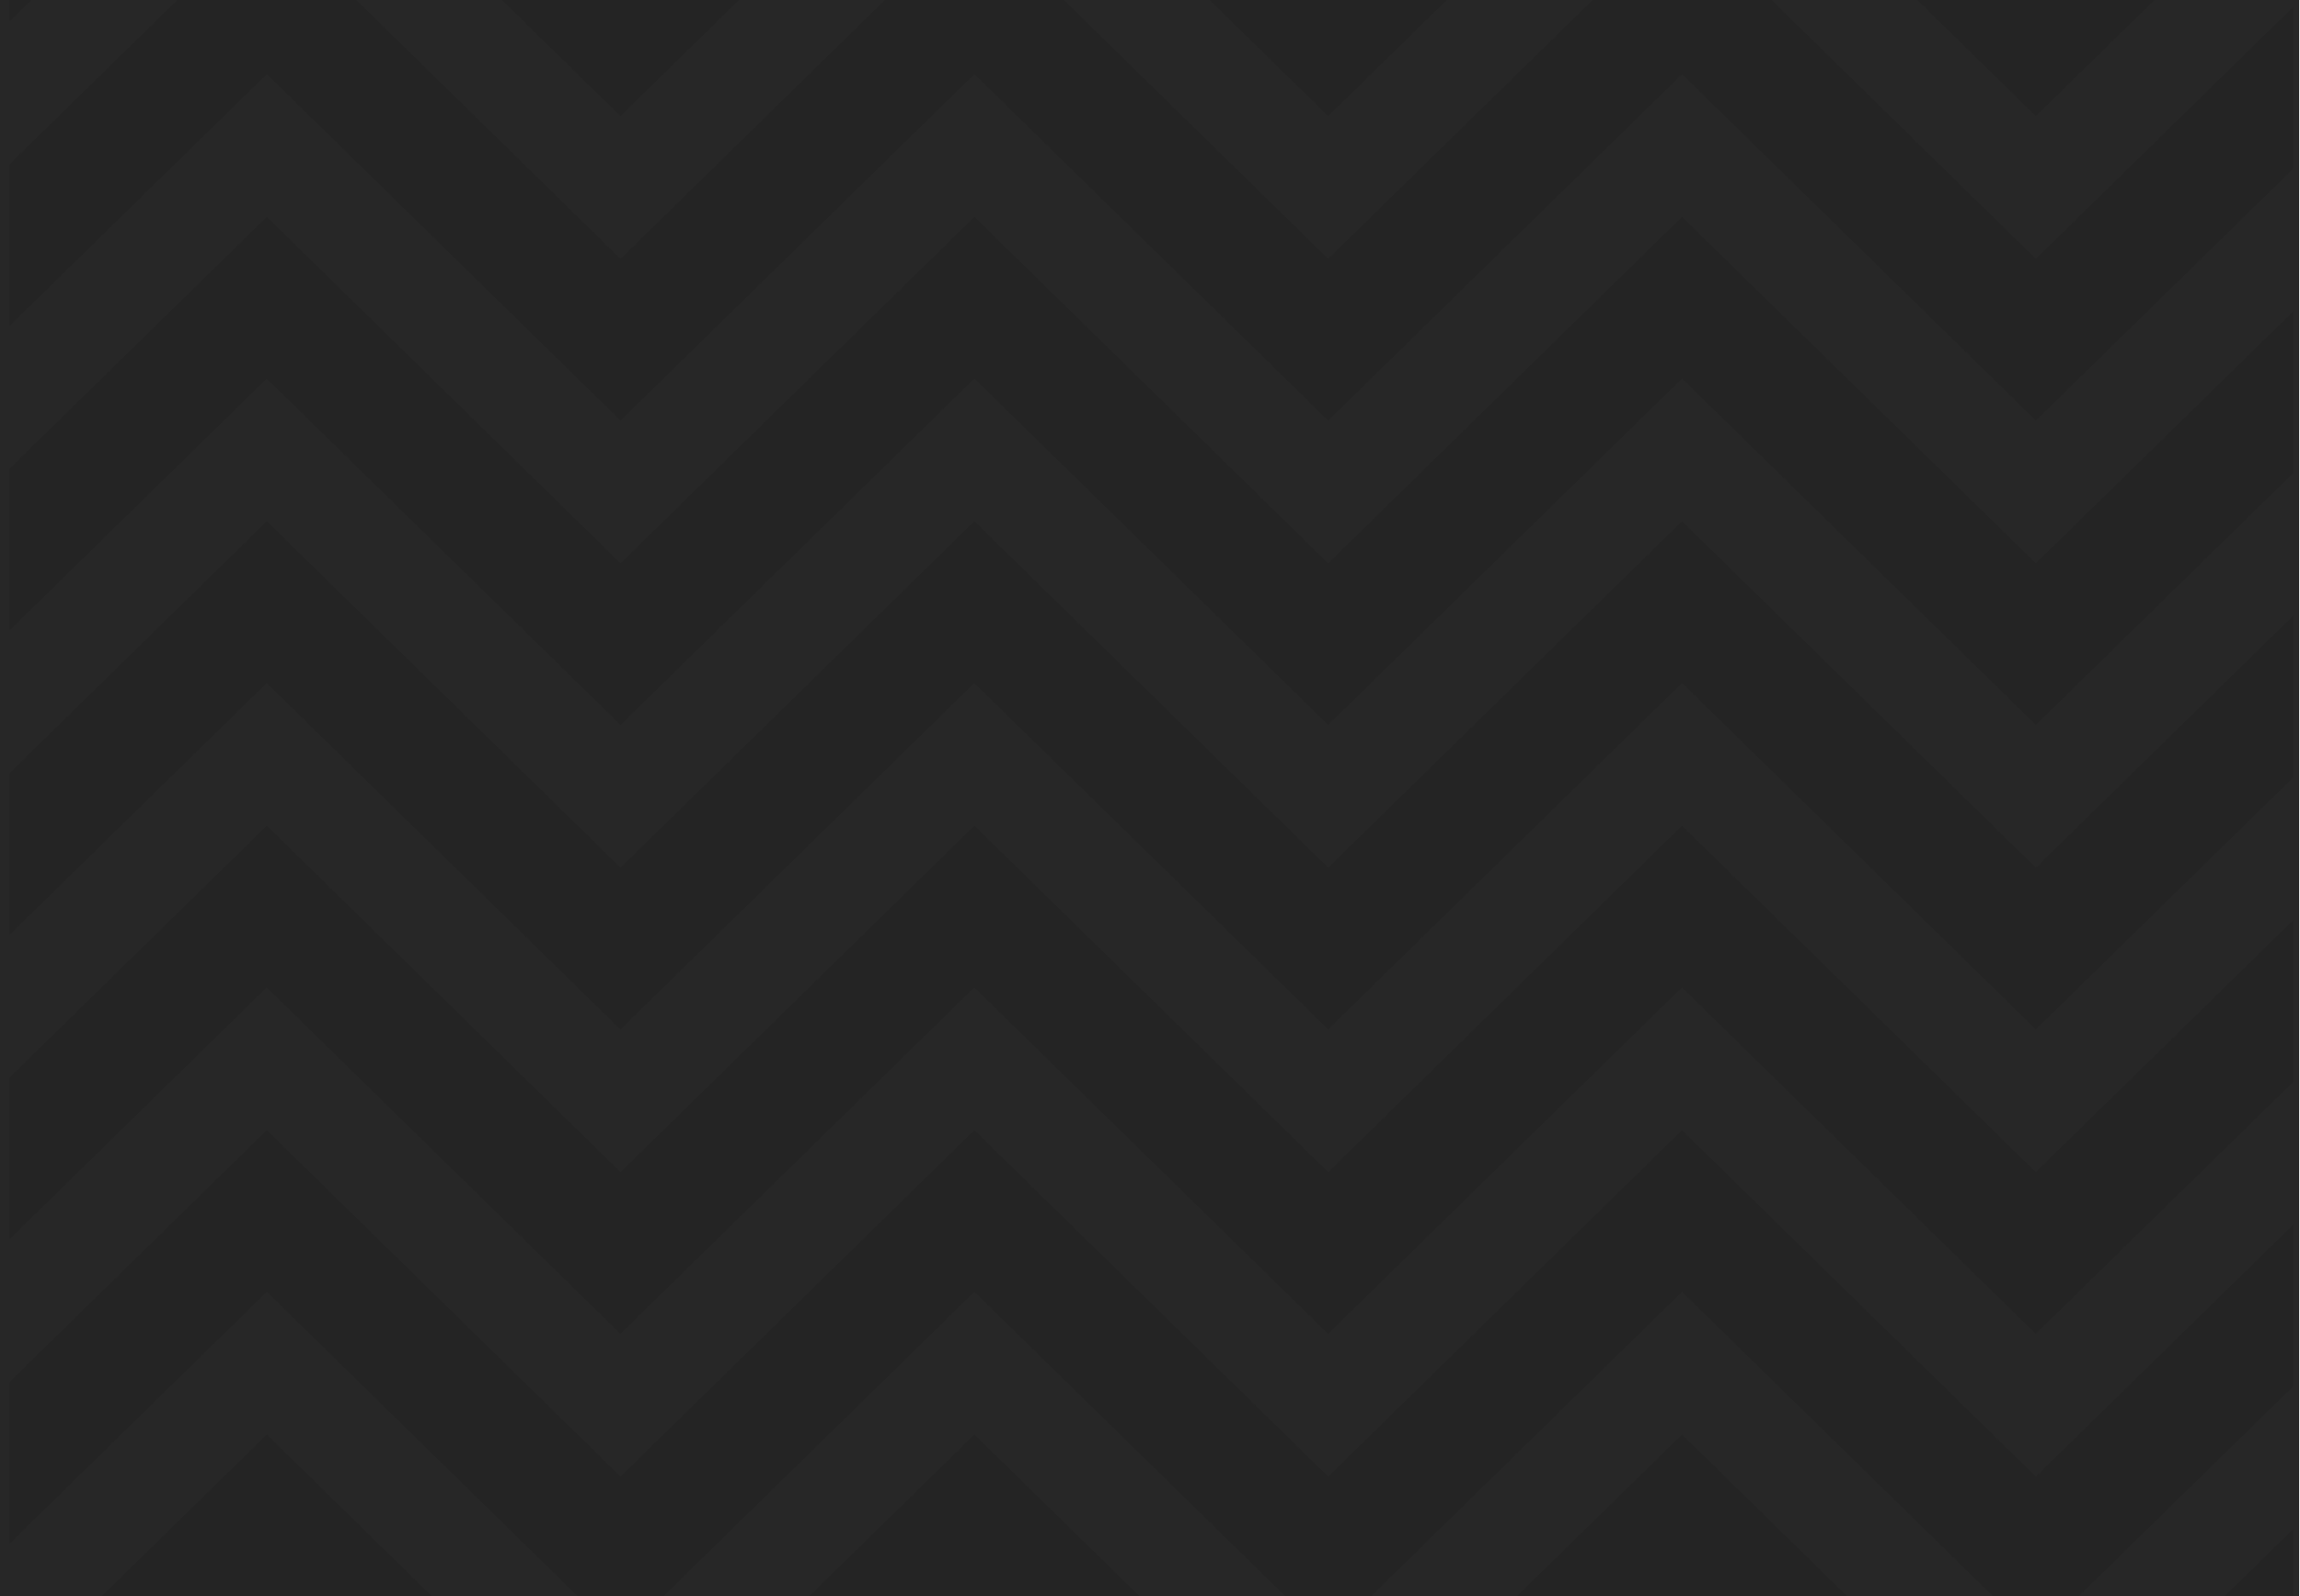<?xml version="1.0" encoding="UTF-8"?> <!-- Generator: Adobe Illustrator 22.0.1, SVG Export Plug-In . SVG Version: 6.00 Build 0) --> <svg xmlns="http://www.w3.org/2000/svg" xmlns:xlink="http://www.w3.org/1999/xlink" id="Слой_1" x="0px" y="0px" viewBox="0 0 2154.2 1495.1" style="enable-background:new 0 0 2154.2 1495.1;" xml:space="preserve"> <style type="text/css"> .st0{clip-path:url(#SVGID_2_);} .st1{fill:#272727;} .st2{clip-path:url(#SVGID_4_);} .st3{opacity:0.12;} .st4{fill:#0D0D0D;} </style> <title>Ресурс 10imga1</title> <g> <g> <g id="Слой_2_1_"> <defs> <rect id="SVGID_1_" y="-41.1" width="2153.4" height="1539.2"></rect> </defs> <clipPath id="SVGID_2_"> <use xlink:href="#SVGID_1_" style="overflow:visible;"></use> </clipPath> <g id="Layer_33" class="st0"> <rect x="-2.1" y="-1.1" class="st1" width="2156.3" height="2336.1"></rect> <g> <defs> <rect id="SVGID_3_" x="-179.6" y="-1.1" width="2435.9" height="2483.6"></rect> </defs> <clipPath id="SVGID_4_"> <use xlink:href="#SVGID_3_" style="overflow:visible;"></use> </clipPath> <g class="st2"> <g class="st3"> <path class="st4" d="M1575.4-82L1244,242.5L912.6-82L581.2,242.5L249.9-82L9,153.8v151.4L249.9,69.4l331.3,324.5L912.6,69.4 L1244,393.9l331.4-324.5l331.4,324.5l241.1-236V6.5l-241.1,236L1575.4-82z M1575.4,488.3L1244,812.8L912.6,488.3L581.2,812.8 L249.9,488.3L9,724.2v151.4l240.8-235.8l331.3,324.5l331.4-324.5L1244,964.2l331.4-324.5l331.4,324.5l241.1-236V576.8 l-241.1,236L1575.4,488.3z M1575.4,773.5L1244,1098L912.6,773.5L581.2,1098L249.9,773.5L9,1009.3v151.4l240.8-235.8 l331.3,324.5l331.4-324.5l331.4,324.5l331.4-324.5l331.4,324.5l241.1-236V862l-241.1,236L1575.4,773.5z M1575.4,203.2 L1244,527.7L912.6,203.2L581.2,527.7L249.9,203.2L9,439v151.4l240.8-235.8L581.2,679l331.4-324.5L1244,679l331.4-324.5 L1906.8,679l241.1-236V291.7l-241.1,236L1575.4,203.2z M1575.4-367.2L1244-42.7L912.6-367.2L581.2-42.7L249.9-367.2L9-131.3 V20l240.8-235.8l331.3,324.5l331.4-324.5L1244,108.7l331.4-324.5l331.4,324.5l241.1-236v-151.3l-241.1,236L1575.4-367.2z M1906.8-327.8l-331.4-324.5L1244-327.8L912.6-652.3L581.2-327.8L249.9-652.3L9-416.5v151.3L249.9-501l331.3,324.5L912.6-501 L1244-176.5L1575.4-501l331.4,324.5l241.1-236v-151.4L1906.8-327.8z M1482.8-695.5h-154.6L1244-613l-84.2-82.5h-154.6 L1244-461.6L1482.8-695.5z M820-695.5H665.4L581.2-613L497-695.5H342.4l238.8,233.8L820-695.5z M2145.7-695.5h-154.6 l-84.3,82.5l-84.2-82.5H1668l238.8,233.8L2145.7-695.5z M115.9,2330.5h267.9l-133.9-131.2L115.9,2330.5z M778.6,2330.5h268 l-134-131.2L778.6,2330.5z M1441.4,2330.5h268l-134-131.2L1441.4,2330.5z M9-695.5v145.2l148.2-145.2H9z M2147.9,2330.5 v-42.7l-43.6,42.7H2147.9z M1575.4,1914.2L1244,2238.7l-331.4-324.5l-331.4,324.5l-331.3-324.5L9,2150v151.4l240.8-235.8 l270.6,265H642l270.6-265l270.6,265h121.6l270.6-265l270.6,265h121.5l180.3-176.5v-151.3l-241.1,236L1575.4,1914.2z M1575.4,1343.8L1244,1668.3l-331.4-324.5l-331.4,324.5l-331.3-324.5L9,1579.7V1731l240.8-235.8l331.3,324.5l331.4-324.5 l331.4,324.5l331.4-324.5l331.4,324.5l241.1-236v-151.3l-241.1,236L1575.4,1343.8z M1575.4,1629L1244,1953.5L912.6,1629 l-331.4,324.5L249.9,1629L9,1864.8v151.4l240.8-235.8l331.3,324.5l331.4-324.5l331.4,324.5l331.4-324.5l331.4,324.5 l241.1-236v-151.3l-241.1,236L1575.4,1629z M1575.4,1058.7L1244,1383.2l-331.4-324.5l-331.4,324.5l-331.3-324.5L9,1294.5 v151.4L249.9,1210l331.3,324.5L912.6,1210l331.4,324.5l331.4-324.5l331.4,324.5l241.1-236v-151.3l-241.1,236L1575.4,1058.7z"></path> </g> </g> </g> </g> </g> </g> </g> </svg> 